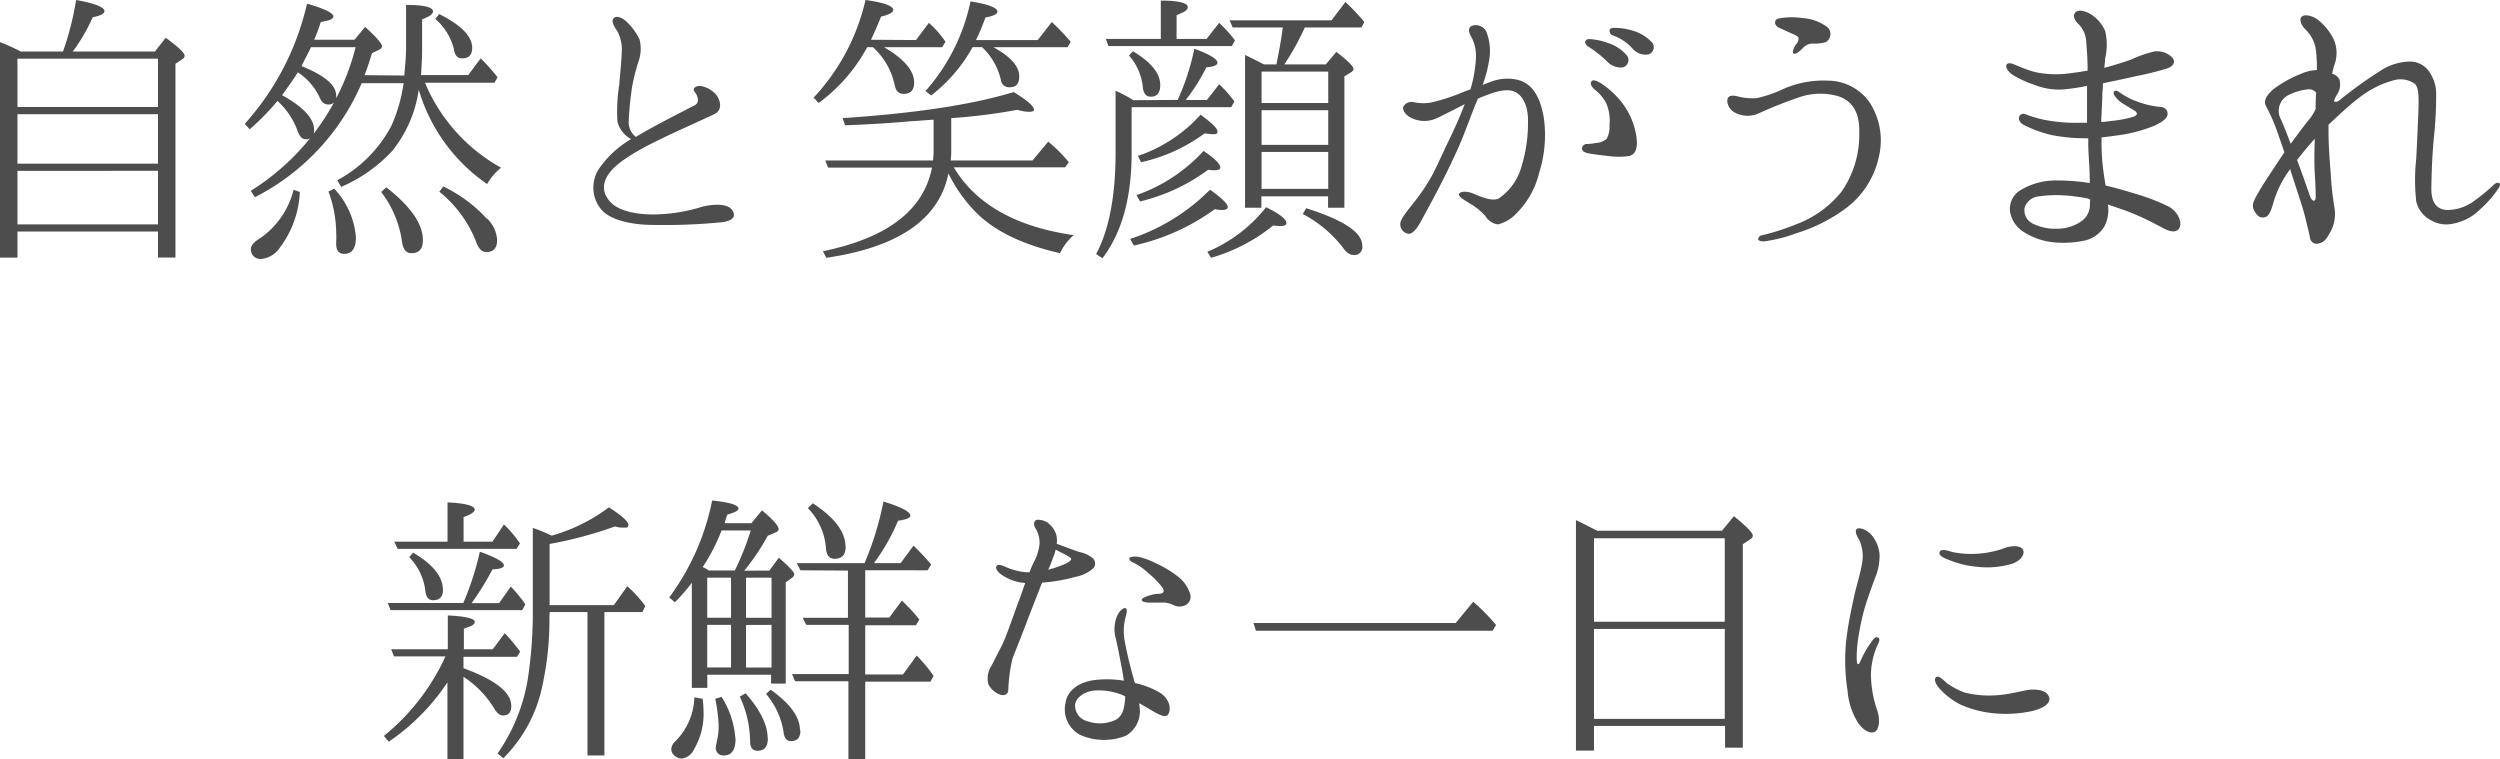 <svg xmlns="http://www.w3.org/2000/svg" viewBox="0 0 264.73 80.39"><defs><style>.cls-1{fill:#4d4d4d;}</style></defs><title>アセット 67</title><g id="レイヤー_2" data-name="レイヤー 2"><g id="betu"><path class="cls-1" d="M6.67,5.46A31.11,31.11,0,0,0,8.06,0c2,.36,3,.76,3,1.18,0,.27-.42.49-1.24.64A18.56,18.56,0,0,1,7.7,5.46h8.7L17.55,4q2,1.45,2,1.91a.41.41,0,0,1-.21.33l-.76.52V27.27H16.73V24.52H1.85v2.76H0V4.46a22.76,22.76,0,0,1,2.21,1ZM1.85,11.33H16.73V6.21H1.85Zm14.88.76H1.85v5.24H16.73Zm0,6H1.85v5.67H16.73Z"/><path class="cls-1" d="M42.81,8C42.9,6.91,43,6,43,5.06V.52c1.91,0,2.85.24,2.85.7,0,.27-.39.55-1.15.82v3c0,1.15-.06,2.09-.12,2.91h5L50.9,6.18a22,22,0,0,1,1.79,2l-.33.58H45a18.43,18.43,0,0,0,8.06,9,6.14,6.14,0,0,0-1.48,1.73,18.43,18.43,0,0,1-7.24-10,13.25,13.25,0,0,1-2.82,6.51,16.07,16.07,0,0,1-5.39,3.79l-.42-.7a13.91,13.91,0,0,0,5.73-5.76,16.87,16.87,0,0,0,1.3-4.52H38.3A24.33,24.33,0,0,1,27,20.88l-.45-.67A25.27,25.27,0,0,0,37.66,5H32.93c-.33.7-.7,1.36-1,2,2.46,1,3.67,2,3.67,3.15a.79.79,0,0,1-.88.91q-.59,0-.91-.82a6.4,6.4,0,0,0-2.27-2.58c-.42.67-1,1.48-1.67,2.42,2.24,1.24,3.39,2.46,3.39,3.67,0,.67-.3,1-.88,1q-.59,0-.91-1a7.88,7.88,0,0,0-2.09-3.06,24.87,24.87,0,0,1-2.94,3l-.52-.58A28.43,28.43,0,0,0,32.51.39c1.85.52,2.79,1,2.79,1.33s-.45.45-1.33.61a19.87,19.87,0,0,1-.7,1.88h4.27l1.12-1.36c1.18,1.06,1.79,1.76,1.79,2.06,0,.15-.12.27-.3.36l-.76.36c-.27.88-.52,1.67-.79,2.33ZM31.75,20.33a10.56,10.56,0,0,1-2.15,5.94,2.64,2.64,0,0,1-1.94,1.15,1,1,0,0,1-1.09-1.09c0-.33.33-.73,1-1.12a8.84,8.84,0,0,0,3.52-5.12Zm5.94,4.79c0,1.18-.42,1.76-1.24,1.76-.58,0-.85-.36-.85-1.06v-.21a8.28,8.28,0,0,0,0-1,12.83,12.83,0,0,0-.82-4.33l.61-.3A8.49,8.49,0,0,1,37.69,25.12Zm7.09.3c0,.94-.39,1.39-1.21,1.39-.55,0-.88-.39-1-1.21a11.12,11.12,0,0,0-2.21-5.27l.55-.49C43.48,21.85,44.78,23.7,44.78,25.42ZM50,5.06c0,.76-.36,1.12-1.06,1.12-.52,0-.79-.33-.88-1A6.2,6.2,0,0,0,46.09,2l.42-.51Q50,3.24,50,5.06Zm1.58,18.09a3.36,3.36,0,0,1,1.06,2.27c0,.85-.39,1.27-1.12,1.27-.52,0-.88-.39-1.15-1.21a12.76,12.76,0,0,0-3.85-5.18l.42-.55A14.83,14.83,0,0,1,51.54,23.15Z"/><path class="cls-1" d="M76.29,23.55a63.48,63.48,0,0,1-7.06.27c-2.27,0-4.67-.49-5.61-1.7a3.63,3.63,0,0,1-.18-4.27,10.64,10.64,0,0,1,3.39-3.12,2.92,2.92,0,0,1-1.45-1.85A17.77,17.77,0,0,1,65.57,9c.09-1.18.24-2.51.27-3.48a4.17,4.17,0,0,0-.48-2.24c-.3-.42-.61-.94-.45-1.24.24-.51,1-.15,1.39.21a6.58,6.58,0,0,1,1.42,1.91,4,4,0,0,1-.06,2.21,20,20,0,0,0-.73,2.85,36.15,36.15,0,0,0-.36,3.7,2,2,0,0,0,.76,1.58c2-1.21,4.27-2.33,6.24-3.36.55-.27.33-1,0-1.39s.12-.7.67-.64a2.94,2.94,0,0,1,1.36.67c.58.49,1.12,1.82,0,2.33-4.45,2.06-7.42,3.3-9.64,4.88s-2.48,3.12-1.36,4.36c.88,1,2.79,1.36,4.58,1.36A17.86,17.86,0,0,0,74,22c1.06-.36,3-.58,3.55.27S77.23,23.46,76.29,23.55Z"/><path class="cls-1" d="M97,4.24l1.36-1.82a10.39,10.39,0,0,1,1.76,2L99.77,5H93.62Q96.8,6.86,96.8,8.73c0,.82-.36,1.21-1.12,1.21-.52,0-.82-.3-.94-.94a7.53,7.53,0,0,0-2.3-4h-.61a17.79,17.79,0,0,1-5.15,5.91l-.52-.58A22.33,22.33,0,0,0,91.65,0c2,.27,2.94.64,2.94,1.06,0,.24-.42.49-1.3.7-.27.73-.64,1.54-1.06,2.45ZM87.5,27.3l-.36-.7q10.23-2.09,11.55-8.85h-11l-.3-.76H98.8a10.13,10.13,0,0,0,.06-1.24V12.67l-2.55.18c-2.3.21-4.58.33-6.82.42l-.27-.76q11.59-.77,18.12-2.76c1.46.88,2.15,1.52,2.15,1.85,0,.18-.18.24-.52.24a4.6,4.6,0,0,1-1.24-.21,61.77,61.77,0,0,1-7,.88v3.33a9.32,9.32,0,0,1-.06,1.15h8.67L111,15s.12.09.24.21a.85.85,0,0,1,.15.12,15.08,15.08,0,0,1,1.79,1.85l-.39.54H101q3.5,5.86,12.7,7.18a5.7,5.7,0,0,0-1.45,1.91c-3.88-.88-6.79-2.27-8.76-4.18a15.75,15.75,0,0,1-3.06-4.27C99.47,23.21,95.14,26.18,87.5,27.3ZM109.89,4.24l1.49-1.91c.61.58,1.3,1.27,2,2.09l-.33.58H105.2q2.73,1.5,2.73,3.09c0,.76-.33,1.15-1,1.15a.87.87,0,0,1-.94-.76,6.92,6.92,0,0,0-2-3.49h-1a16.6,16.6,0,0,1-4.39,5.12L98,9.64A20.61,20.61,0,0,0,102.77.15c1.91.3,2.85.67,2.85,1.09,0,.24-.42.46-1.27.61-.36,1-.7,1.79-1,2.39Z"/><path class="cls-1" d="M124.71,10.58a25.31,25.31,0,0,0,1.76-5.42c1.64.61,2.45,1.09,2.45,1.49,0,.24-.39.42-1.18.48a20,20,0,0,1-2.18,3.46h2.24l1.3-1.67a12.81,12.81,0,0,1,1.61,1.82l-.33.61H119.83v4.85c0,4.67-1,8.39-3.09,11.15l-.67-.45c1.36-2.52,2.06-6.12,2.06-10.73V9.61a14.17,14.17,0,0,1,1.88,1ZM122.92.06c1.91,0,2.85.27,2.85.67s-.39.54-1.18.88V4.12h3.18l1.33-1.7a14.61,14.61,0,0,1,1.67,1.85l-.33.61H117.37l-.27-.76h5.82ZM122.86,9c0,.82-.33,1.24-1,1.24-.51,0-.79-.36-.85-1.06a5.86,5.86,0,0,0-1.46-3.3l.42-.45C121.89,6.58,122.86,7.76,122.86,9Zm5.27,11.09c1.24.88,1.88,1.48,1.88,1.85,0,.18-.21.3-.58.3a4.46,4.46,0,0,1-.79-.09A23,23,0,0,1,120.07,26l-.39-.7A21.26,21.26,0,0,0,128.13,20.09Zm-.7-4.12c1.18.79,1.79,1.39,1.79,1.76,0,.21-.21.3-.67.3a3.77,3.77,0,0,1-.61-.06,19.87,19.87,0,0,1-7.21,3.36l-.39-.67A17.34,17.34,0,0,0,127.43,16Zm-.3-3.82c1.18.85,1.79,1.45,1.79,1.76s-.18.3-.54.3a5.47,5.47,0,0,1-.82-.09,17.77,17.77,0,0,1-6.73,3.06l-.33-.67A15.71,15.71,0,0,0,127.13,12.15Zm6.94,9.79c1.42.7,2.15,1.27,2.15,1.67,0,.24-.24.33-.73.33l-.67-.06a18.61,18.61,0,0,1-6.58,3.42l-.39-.64A15.54,15.54,0,0,0,134.07,21.94Zm1.09-15.12c.36-1.76.58-3.06.67-3.91h-5.3l-.33-.76H141L142.47.21a21.68,21.68,0,0,1,2,2.12l-.3.58h-6A28,28,0,0,1,136,6.82h4.39l1.12-1.33q1.82,1.41,1.82,1.82c0,.12-.09.21-.24.33l-.73.45V22h-1.73V20.79h-7.06V22h-1.73V5.82c.52.24,1.18.58,2,1Zm5.49.76h-7.06v3.33h7.06Zm-7.06,4.09v3.67h7.06V11.67Zm7.06,4.42h-7.06V20h7.06ZM144.25,26a.84.84,0,0,1-.94,1c-.36,0-.73-.24-1.09-.76a13,13,0,0,0-4.27-3.58l.36-.61C142.28,23.3,144.25,24.61,144.25,26Z"/><path class="cls-1" d="M153.52,14.67c.51-1.06,1.12-2.42,1.58-3.64-.46.24-.91.46-1.18.61-.7.33-1.58.82-2.09,1a3.06,3.06,0,0,1-2.24-.09c-.82-.33-1.09-.94-1-1.24a1,1,0,0,1,1.12-.49,4.66,4.66,0,0,0,2,0,21.65,21.65,0,0,0,2.91-.94c.27-.12.67-.27,1.09-.42a13.71,13.71,0,0,0,.58-3.33A4.28,4.28,0,0,0,155.85,4c-.24-.42-.49-.91-.06-1.24a1.26,1.26,0,0,1,1.58.54,5.64,5.64,0,0,1,.36,2.82A14.7,14.7,0,0,1,157,9c.36-.15.67-.27.85-.33a4.8,4.8,0,0,1,3-.18c1.64.48,2.33,2.18,2.64,4.06a13.22,13.22,0,0,1-.51,5.76,9,9,0,0,1-2.3,4.18,4.08,4.08,0,0,1-2.06,1.27,1.82,1.82,0,0,1-1.33-.88,6.56,6.56,0,0,0-1.64-1.33c-.58-.36-1.24-.73-1.15-1s.67-.33,1.33-.12c.52.18,2.06,1,2.88.58a6,6,0,0,0,2.39-3.33,15.79,15.79,0,0,0,.7-5c0-1.45-.55-2.64-1.49-3s-2.27.15-3.27.54a4.39,4.39,0,0,0-.55.24c-.06.12-.09.24-.15.36-.61,1.46-1.27,3.39-1.94,4.88S153,18.67,152.31,20c-.48.94-1.51,2.82-1.85,3.45s-.88,1.39-1.33,1.3a1,1,0,0,1-.85-1.06c0-.48.79-1.42,1.36-2.15a20.19,20.19,0,0,0,1.94-2.85C152.13,17.7,152.79,16.15,153.52,14.67Zm19.76-.21c.18,1.24-.09,1.88-.76,2.06a7.75,7.75,0,0,1-2.21,0c-.64-.06-1.76-.21-2.18-.3s-.64-.3-.61-.52a.5.5,0,0,1,.52-.45,6,6,0,0,0,1-.12,1.81,1.81,0,0,0,1.09-.42,2.64,2.64,0,0,0,.3-1.48,4.53,4.53,0,0,0-.36-2.33,4.42,4.42,0,0,0-1.21-1.42c-.24-.21-.58-.61-.3-.91.18-.15.58,0,1,.27a9.18,9.18,0,0,1,2,1.79A7.75,7.75,0,0,1,173.28,14.46Zm-3.09-7.94a11.77,11.77,0,0,0-2-1.58c-.27-.18-.42-.42-.27-.64s.39-.15.58-.15a7,7,0,0,1,1.82.42,4.24,4.24,0,0,1,2,1.36.81.81,0,0,1-.49,1.21A2,2,0,0,1,170.19,6.52Zm2.67-1.39a5.06,5.06,0,0,0-2.09-1.39.49.49,0,0,1-.3-.64c.12-.15.39-.15.58-.15a6.48,6.48,0,0,1,1.85.3,4.44,4.44,0,0,1,2.06,1.27.8.8,0,0,1-.39,1.24A1.81,1.81,0,0,1,172.85,5.12Z"/><path class="cls-1" d="M183.06,10.27c.24-.24.73-.12,1.21,0a6,6,0,0,0,1.76.12,13.07,13.07,0,0,0,2.88-1,10.48,10.48,0,0,1,4.64-.85A5.42,5.42,0,0,1,198,10.88a7.41,7.41,0,0,1,.94,5.79,9.17,9.17,0,0,1-3.58,5.46,17.25,17.25,0,0,1-5.18,2.58,15.15,15.15,0,0,1-3.39.85c-.39,0-.61-.09-.61-.21s.06-.39.45-.45a23.44,23.44,0,0,0,3.49-1.12A11.13,11.13,0,0,0,195,20.3a10.51,10.51,0,0,0,1.88-6.15c.09-2.42-.88-3.58-2.36-4a6.89,6.89,0,0,0-4,.15,45.05,45.05,0,0,0-4.21,1.67,2.83,2.83,0,0,1-2.67-.09C182.94,11.49,182.73,10.55,183.06,10.27ZM188,2.21c.06-.21.42-.27.61-.3a7.75,7.75,0,0,1,2.24,0,4.93,4.93,0,0,1,2.7,1,1,1,0,0,1-.21,1.55,4.18,4.18,0,0,1-1.46.15,1.45,1.45,0,0,0-.94.45c-.09.09-.76.79-1,.61s.15-.85.27-1a.94.94,0,0,0,.24-.64c0-.15-.33-.33-.64-.45s-1-.46-1.36-.61S187.88,2.52,188,2.21Z"/><path class="cls-1" d="M230.63,24.33c-.58.49-1.54-.18-2.27-.54A27.64,27.64,0,0,0,225,22.27c-.61-.21-1.21-.42-1.79-.61a3.88,3.88,0,0,1-.36,2.3,3.28,3.28,0,0,1-2.09,1.51,10.68,10.68,0,0,1-3.06.21,7.14,7.14,0,0,1-3.21-1,3.18,3.18,0,0,1-1.64-2.24,2.32,2.32,0,0,1,1-2.24,7.2,7.2,0,0,1,3.73-1.09,22.42,22.42,0,0,1,3.7.27,3.88,3.88,0,0,0,0-.61c0-1.06-.15-2.54-.15-3.58,0-.15,0-.33,0-.55a2,2,0,0,1-.42,0,18.48,18.48,0,0,1-3.42-.33,12.8,12.8,0,0,1-3-1.09c-.42-.21-.67-.7-.39-1s.51-.15.91,0a13.19,13.19,0,0,0,1.58.45,17.36,17.36,0,0,0,3.85.33H221c0-.73,0-1.46,0-1.91s0-1.21,0-2a20,20,0,0,1-2.64.39,7.14,7.14,0,0,1-3-.52,11.22,11.22,0,0,1-2.18-1c-.51-.33-.91-.88-.67-1.15s.73,0,1.18.18a14.45,14.45,0,0,0,1.79.64,10.68,10.68,0,0,0,2.94.21c.76-.06,1.76-.21,2.64-.36,0-.06,0-.15,0-.21,0-1.06-.09-2.12-.15-2.91a2.83,2.83,0,0,0-.82-1.82c-.42-.39-.61-.85-.36-1.18s.82-.3,1.52.06a4,4,0,0,1,1.67,1.85,6.3,6.3,0,0,1,0,2.91c0,.3-.06.64-.09,1,.94-.24,2.09-.61,2.79-.85a12.94,12.94,0,0,1,2.49-.88,2.24,2.24,0,0,1,1.88.61c.48.49.09,1-.49,1.18a30.72,30.72,0,0,1-3.3.82c-1.15.27-2.52.55-3.52.76,0,.33,0,.67-.06,1,0,1-.09,2.15-.12,3.09.45,0,.85-.09,1.24-.12a12.28,12.28,0,0,0,2.15-.42c.55-.18.46-.49.06-.7l-1.15-.7a2.72,2.72,0,0,1-.94-.94c-.15-.3.09-.61.52-.3a7.54,7.54,0,0,0,2.12,1.09,9.08,9.08,0,0,0,2.15.49c.52,0,.91.3.88.79s-.7.88-1.39,1.21a16,16,0,0,1-3.33.94c-.61.09-1.45.21-2.27.3a24.16,24.16,0,0,0,.09,2.67c.06.7.21,1.64.33,2.42,1,.24,2.09.55,3.06.85a21.7,21.7,0,0,1,3.7,1.42C230.81,22.58,231.18,23.85,230.63,24.33Zm-9.3-3.21L221,21a19.63,19.63,0,0,0-2.85-.33,13.27,13.27,0,0,0-2.21.12A1.73,1.73,0,0,0,214.39,22a1.57,1.57,0,0,0,.91,1.7,5.32,5.32,0,0,0,2.52.52,4.47,4.47,0,0,0,2.58-.79,2.13,2.13,0,0,0,.91-1.76C221.3,21.49,221.33,21.3,221.33,21.12Z"/><path class="cls-1" d="M242.78,18.76c-.09-.27-.18-.54-.27-.85a11.25,11.25,0,0,0-1.73,3.39c-.3,1.09-.54,1.61-.94,1.7s-.73,0-1.09-.61-.18-1,.39-2,1.45-2.27,2.3-3.58c.15-.21.3-.45.46-.67-.24-.73-.46-1.36-.64-1.85A18.61,18.61,0,0,0,240,11.33c-.39-.61,0-1.24.73-1.88a12.74,12.74,0,0,1,2.94-1.64,4.44,4.44,0,0,1,1.67-.39,16.41,16.41,0,0,0-.12-2.24,3.74,3.74,0,0,0-1.12-2.09c-.49-.51-.64-1.09-.36-1.33s1-.18,1.7.33a6,6,0,0,1,1.73,2.18,3.68,3.68,0,0,1,0,2.67,7.46,7.46,0,0,0-.21.88,1.2,1.2,0,0,1,.76.58,1.88,1.88,0,0,1-.15,1.45c-.27.42-.45.82-.39.88s.3.15.67-.21a44.4,44.4,0,0,1,4.18-3,5.86,5.86,0,0,1,3.06-1,2.45,2.45,0,0,1,2.09,1,4.07,4.07,0,0,1,.79,2.51,42.3,42.3,0,0,1-.21,4.24c-.21,2-.27,3.94-.3,5.61s.64,2.3,1.67,2.36a4.83,4.83,0,0,0,2.91-1,19.21,19.21,0,0,0,2.06-1.7c.39-.36.82-.18.52.33a12.13,12.13,0,0,1-2.06,2.36,5.42,5.42,0,0,1-2.79,1.45,3.21,3.21,0,0,1-2.36-.36,3,3,0,0,1-1.55-2,20.49,20.49,0,0,1,0-4.52c.09-1.67.15-3.18.21-4.54.06-1.52.12-2.91-.33-3.36a2.62,2.62,0,0,0-2.39-.36,10.17,10.17,0,0,0-3.51,1.79c-1,.76-1.85,1.54-3.27,2.88v.58c0,1.73.15,3.52.24,4.64a31.56,31.56,0,0,0,.39,3.55,4,4,0,0,1-.39,2.51c-.39.7-.64,1.15-1.21,1.27a.73.73,0,0,1-1-.61c-.06-.39-.3-1.33-.54-2.3S243.35,20.55,242.78,18.76Zm-.21-3.54c.73-1,1.49-2,1.88-2.49a4.58,4.58,0,0,0,.76-1.21c0-.64,0-1.18.06-1.7a1,1,0,0,0-.88-.36,5.92,5.92,0,0,0-2.12.64,1.87,1.87,0,0,0-.85,2.3C241.78,13.18,242.14,14.09,242.56,15.21Zm2.64,5.7c0-.46,0-1.09-.09-2.46-.06-1-.06-2.3,0-3.76-.73.79-1.33,1.55-1.88,2.24.61,1.61,1.18,3.3,1.39,3.88S245.23,21.36,245.2,20.91Z"/><path class="cls-1" d="M41.17,78.54l-.52-.61a23.32,23.32,0,0,0,6.52-8.42H41.72l-.3-.76h6V65.17c1.88.09,2.85.33,2.85.67s-.39.46-1.15.73v2.18h3.06l1.27-1.7A20.85,20.85,0,0,1,55.08,69l-.33.55H49.08v1.21c3.39,1.24,5.06,2.55,5.06,4,0,.7-.3,1-.91,1-.3,0-.61-.24-.91-.76a10.56,10.56,0,0,0-3.24-3.33v8.76h-1.7V72.26A23.05,23.05,0,0,1,41.17,78.54Zm9.64-20.12q2.55.91,2.55,1.45c0,.24-.39.39-1.21.42a30.07,30.07,0,0,1-2.21,3.58h2.91l1.24-1.76A14.32,14.32,0,0,1,55.63,64l-.33.61H41.36l-.3-.76h8A30.23,30.23,0,0,0,50.81,58.42ZM47.39,53.2c1.91.09,2.88.36,2.88.76,0,.24-.39.52-1.18.79v2.61h3.06l1.21-1.82a12.11,12.11,0,0,1,1.49,1.7l.21.3-.36.58H42.11l-.36-.76h5.64Zm-.48,9.24c0,.76-.36,1.12-1.06,1.12q-.73,0-.82-1.09A6.12,6.12,0,0,0,43.33,59l.42-.48C45.84,59.75,46.9,61.08,46.9,62.45Zm11.27,2.85a32.57,32.57,0,0,1-.94,8.15,15.1,15.1,0,0,1-3.94,6.85l-.61-.51a19.21,19.21,0,0,0,3.21-7.94,46.71,46.71,0,0,0,.52-7.3V55.9a19.65,19.65,0,0,1,2,.82,18.35,18.35,0,0,0,6.06-3c1.36.88,2.06,1.51,2.06,1.85s-.18.3-.55.3a3.21,3.21,0,0,1-.88-.12,42.72,42.72,0,0,1-6.91,1.85v6.48H65l1.42-2a12.19,12.19,0,0,1,1.91,2.09l-.3.64H64V80H62.21V64.81h-4Z"/><path class="cls-1" d="M81.47,60.42l1-1.36c1.09.94,1.64,1.52,1.64,1.76a.52.52,0,0,1-.24.36l-.67.49V72.39H81.65v-.94H74.9v1.39H73.26V61.72a23.07,23.07,0,0,1-1.79,2.06l-.61-.51A25.59,25.59,0,0,0,75.41,53c1.85.18,2.79.49,2.79.85q0,.32-1.18.64c-.09.24-.15.42-.21.64a1.93,1.93,0,0,0-.06.21.11.11,0,0,1,0,.06h2.82l1.12-1.36c1.18,1,1.76,1.64,1.76,2,0,.12-.09.24-.3.33l-.85.36a24,24,0,0,1-2.49,3.7ZM74.41,74a12.64,12.64,0,0,1,.09,1.33,7.39,7.39,0,0,1-1,4,1.67,1.67,0,0,1-1.33,1,1.26,1.26,0,0,1-.73-.3.94.94,0,0,1-.36-.7,1.25,1.25,0,0,1,.45-.85,6.86,6.86,0,0,0,2-4.64ZM79.5,56.17H76.41a20.34,20.34,0,0,1-2,3.88,3.43,3.43,0,0,1,.64.36h2.76A28.54,28.54,0,0,0,79.5,56.17Zm-4.61,5v4.24h2.52V61.17Zm0,5v4.51h2.52V66.17Zm3,12c0,1.21-.39,1.82-1.21,1.82a.78.78,0,0,1-.88-.88,5.26,5.26,0,0,1,.12-.64,7.08,7.08,0,0,0,.18-1.7A17.1,17.1,0,0,0,75.74,74l.67-.21A9.5,9.5,0,0,1,77.87,78.2Zm3.42,0c0,.88-.36,1.33-1.09,1.33-.52,0-.79-.33-.79-1a11.41,11.41,0,0,0-1.09-4.73l.61-.36C80.5,75.17,81.29,76.78,81.29,78.17ZM79,65.42h2.7V61.17H79Zm0,.76v4.51h2.7V66.17Zm5.76,11.15c0,.76-.33,1.15-1,1.15-.45,0-.73-.33-.79-1a8.24,8.24,0,0,0-1.85-4l.48-.45C83.68,74.51,84.71,75.93,84.71,77.33Zm0-16.94-.39-.76h7.18a32.56,32.56,0,0,0,2-6.52c1.91.58,2.85,1.09,2.85,1.49,0,.24-.42.42-1.3.54a22.33,22.33,0,0,1-2.55,4.49h2.82l1.36-1.85a26.51,26.51,0,0,1,1.88,2l-.39.61H91.62v5h2.55L95.5,63.6a18.18,18.18,0,0,1,1.85,2l-.36.61H91.62v5.21h4l1.45-2a15.37,15.37,0,0,1,1.79,2.15l-.33.61H91.62v8.24H89.84V72.14H84.2l-.33-.76h6V66.17H85.38L85,65.42h4.79v-5Zm4.79-2.49q0,1.27-1.18,1.27-.86,0-.91-1.18a6.83,6.83,0,0,0-1.91-4.18l.52-.52C88.38,54.81,89.53,56.32,89.53,57.9Z"/><path class="cls-1" d="M104.65,72.42a2.47,2.47,0,0,1,.33-1.91c.33-.61.64-1.27,1.09-2.12s1.33-3.49,1.82-4.76c.21-.55.42-1.21.67-1.88a2.33,2.33,0,0,0-.45-.06,5.08,5.08,0,0,1-1.94-.76c-.51-.33-.82-.73-.64-1s.7,0,1,.12a6.7,6.7,0,0,0,1.49.46,4.5,4.5,0,0,0,1,.09,9.81,9.81,0,0,1,.42-1,5.41,5.41,0,0,0,.64-2,2.87,2.87,0,0,0-.42-1.64c-.24-.39-.18-.67,0-.85s1,0,1.27.24a2.49,2.49,0,0,1,.91,1.24,2.54,2.54,0,0,1,.06,1c.18.06.36.12.58.21.45.15,1.18.45,1.88.67a3.11,3.11,0,0,1,1.39.67.78.78,0,0,1,.06,1,3.85,3.85,0,0,1-1.91.94,17.81,17.81,0,0,1-3.46.61h-.09a.24.24,0,0,1-.06.15l-1.42,3.64c-.36,1-1.27,3.27-1.64,4.21a16.64,16.64,0,0,0-.46,3.33c0,.61-.58.7-1,.48A2.19,2.19,0,0,1,104.65,72.42ZM111,60.33a11.31,11.31,0,0,0,1.7-.58c.52-.21.76-.46.73-.58s-.36-.3-.64-.45-.61-.3-1-.52a5.31,5.31,0,0,1-.3.91A11.78,11.78,0,0,1,111,60.33ZM119,72.08c-.06-.61-.18-1.15-.27-1.64-.18-.94-.42-2.21-.64-3.09a3.62,3.62,0,0,1,.24-2.21c.24-.49.7-.85.88-.73s.12.48-.06,1.09a5.83,5.83,0,0,0,0,2.64c.18,1,.54,2.51.88,3.67a4.4,4.4,0,0,0,.15.52,8.93,8.93,0,0,1,2.61,1,2.28,2.28,0,0,1,1,1.21c.18.61,0,1.18-.3,1.27s-.82-.15-1.58-.61c-.36-.21-.82-.49-1.27-.73,0,.27.06.49.06.64a3,3,0,0,1-1.46,2.79,6.25,6.25,0,0,1-4.88-.09,3.07,3.07,0,0,1-1.54-3.33C113,73.11,114.25,72.2,116,72A10.93,10.93,0,0,1,119,72.08Zm0,1.58a6.6,6.6,0,0,0-3.06-.54c-1,.06-2,.7-2.09,1.48a1.71,1.71,0,0,0,1.36,1.79,3.93,3.93,0,0,0,2.76-.09c.91-.36,1.12-1.3,1.18-2.49v-.06A.69.69,0,0,1,119,73.66Zm7-10.85a1,1,0,0,1-.46,1.27,1.44,1.44,0,0,1-1.12.06,3.1,3.1,0,0,0-1.06-.33c-.42,0-1,0-1.58,0s-.88-.12-.88-.27.12-.21.39-.33a4,4,0,0,1,1.36-.33q.82,0,.46-.64a9.13,9.13,0,0,0-1.55-1.58A6,6,0,0,0,120,59.57c-.33-.12-.48-.36-.39-.49s.64-.21,1.18-.06a8.68,8.68,0,0,1,1.7.67,11.08,11.08,0,0,1,2.24,1.36A3.7,3.7,0,0,1,126,62.81Z"/><path class="cls-1" d="M156,63.72a20.46,20.46,0,0,1,2.42,2.46l-.36.61H133l-.27-.82h21.42Z"/><path class="cls-1" d="M182.34,56.2l1.27-1.54c1.3,1.06,2,1.76,2,2.06a.43.43,0,0,1-.24.36l-.82.55V79.17h-1.88v-2.3H168.79v2.61h-1.91V55.08c.48.21,1.24.61,2.24,1.12Zm-13.55,9.64h13.85V57H168.79Zm13.85.76H168.79v9.52h13.85Z"/><path class="cls-1" d="M195.48,68c.18-1.58.42-2.82.79-4.54s.7-2.58.88-3.67a4.13,4.13,0,0,0-.27-2.61c-.27-.42-.52-1-.24-1.18s1,.09,1.48.58a3.69,3.69,0,0,1,.91,2.09,6.06,6.06,0,0,1-.48,2.54c-.24.64-.73,2-1,2.85a23.17,23.17,0,0,0-.67,2.88,15.66,15.66,0,0,0-.27,2.39c0,.58,0,1,.15,1s.24-.33.39-.64a10.56,10.56,0,0,1,1.09-1.82c.21-.3.42-.48.64-.36s.12.39,0,.67a7.68,7.68,0,0,0-.76,3.3,11.87,11.87,0,0,0,.67,3.76c.3.88.24,2.06-.3,2.27s-1.21-.24-1.7-.91a7.52,7.52,0,0,1-1.15-3.48A20.62,20.62,0,0,1,195.48,68Zm10.67,4.33a7.78,7.78,0,0,0,1.88,1,10.57,10.57,0,0,0,3.64.27c1.49-.12,2.82-.58,3.55-.58s1.52.12,1.76.79-.64,1.21-1.82,1.49a13.17,13.17,0,0,1-3.94.24,11.44,11.44,0,0,1-3.58-.91,7.73,7.73,0,0,1-2.3-1.76c-.42-.48-.58-1-.3-1.18S205.78,72,206.15,72.33Zm0-13.12c-.49-.21-.88-.45-.76-.76s.61-.24,1.33,0a9.76,9.76,0,0,0,2.73.18,10.06,10.06,0,0,0,2.94-.64c.76-.24,1.58-.21,1.82.21s-.15,1.15-1.12,1.49a9.19,9.19,0,0,1-3.7.33A10.4,10.4,0,0,1,206.15,59.2Z"/></g></g></svg>